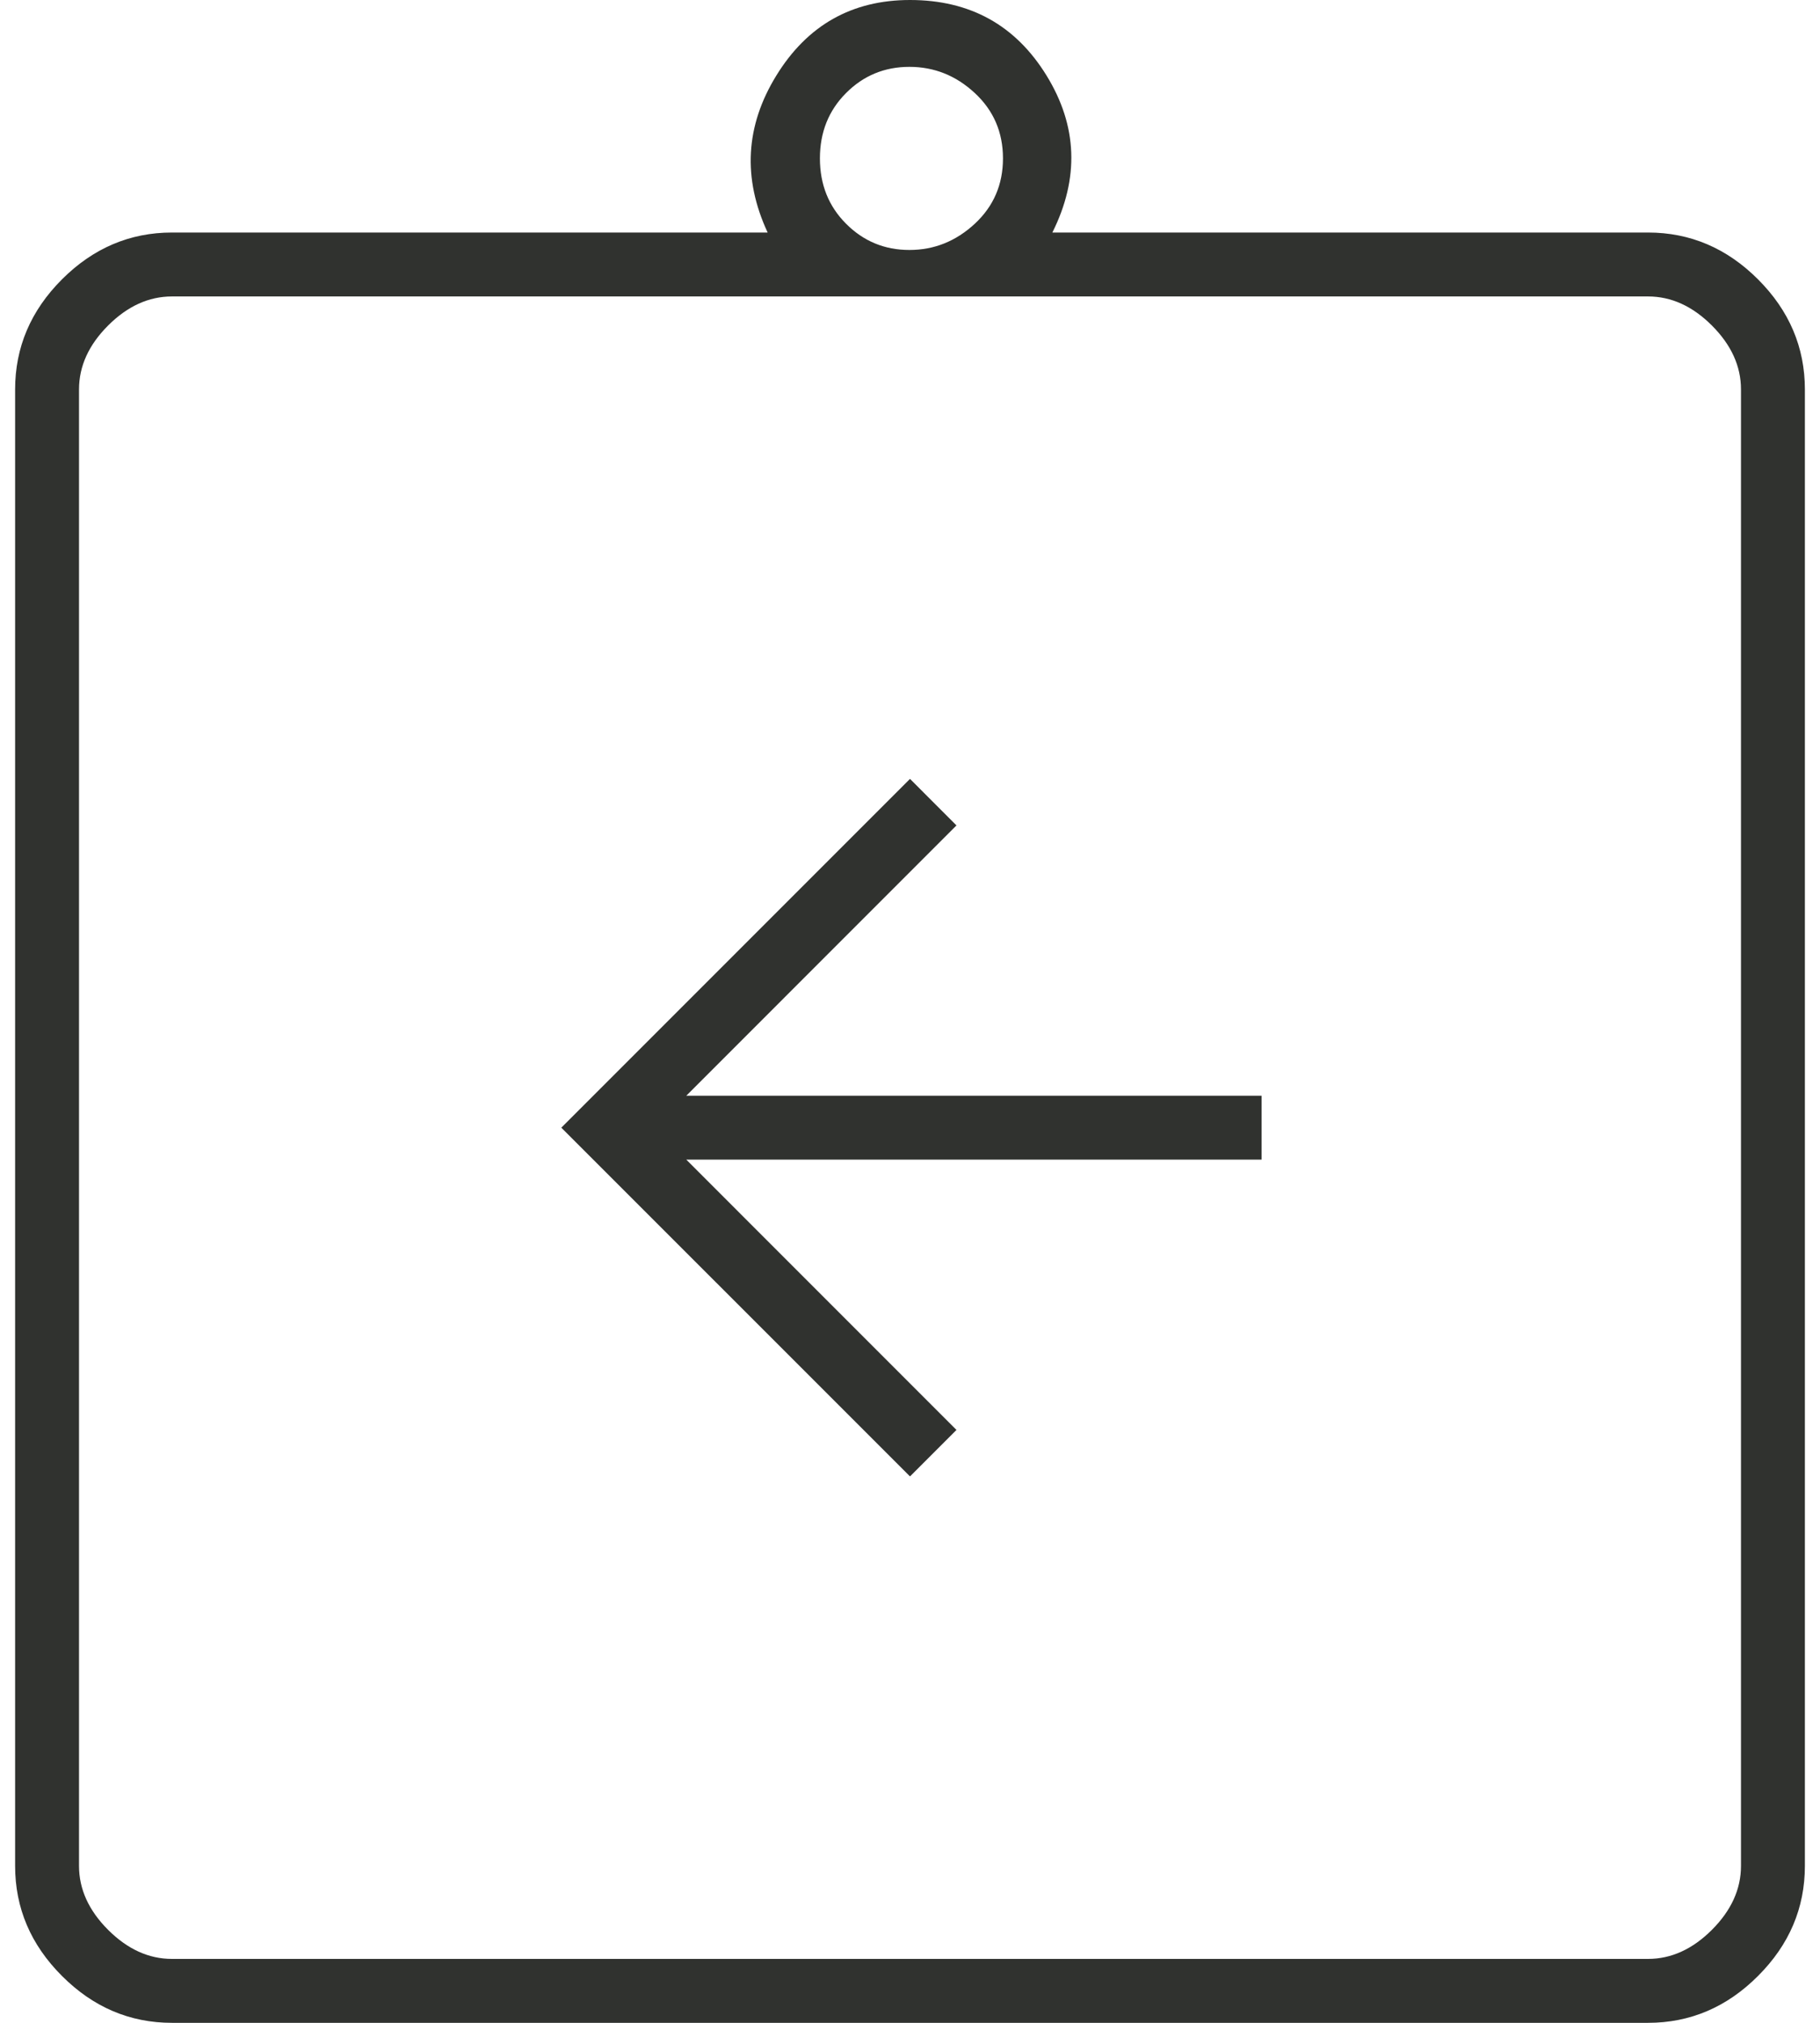 <svg width="36" height="40" viewBox="0 0 36 40" fill="none" xmlns="http://www.w3.org/2000/svg">
<path d="M18 29.195L18.919 28.276L13.575 22.931H24.954V21.667H13.575L18.919 16.322L18 15.402L11.103 22.299L18 29.195ZM3.402 40C2.569 40 1.843 39.691 1.226 39.073C0.608 38.456 0.299 37.73 0.299 36.897V7.701C0.299 6.868 0.608 6.142 1.226 5.524C1.843 4.907 2.569 4.598 3.402 4.598H15.184C14.686 3.525 14.743 2.49 15.356 1.494C15.969 0.498 16.851 0 18 0C19.188 0 20.088 0.498 20.701 1.494C21.314 2.49 21.352 3.525 20.816 4.598H32.598C33.431 4.598 34.157 4.907 34.774 5.524C35.392 6.142 35.701 6.868 35.701 7.701V36.897C35.701 37.73 35.392 38.456 34.774 39.073C34.157 39.691 33.431 40 32.598 40H3.402ZM3.402 38.736H32.598C33.057 38.736 33.479 38.544 33.862 38.161C34.245 37.778 34.437 37.356 34.437 36.897V7.701C34.437 7.241 34.245 6.82 33.862 6.437C33.479 6.054 33.057 5.862 32.598 5.862H3.402C2.943 5.862 2.521 6.054 2.138 6.437C1.755 6.82 1.563 7.241 1.563 7.701V36.897C1.563 37.356 1.755 37.778 2.138 38.161C2.521 38.544 2.943 38.736 3.402 38.736ZM17.988 4.943C18.478 4.943 18.909 4.77 19.281 4.425C19.653 4.08 19.839 3.649 19.839 3.132C19.839 2.615 19.653 2.184 19.281 1.839C18.909 1.494 18.478 1.322 17.988 1.322C17.498 1.322 17.08 1.494 16.736 1.839C16.391 2.184 16.218 2.615 16.218 3.132C16.218 3.649 16.391 4.08 16.736 4.425C17.08 4.77 17.498 4.943 17.988 4.943Z" fill="#30322F"/>
</svg>
